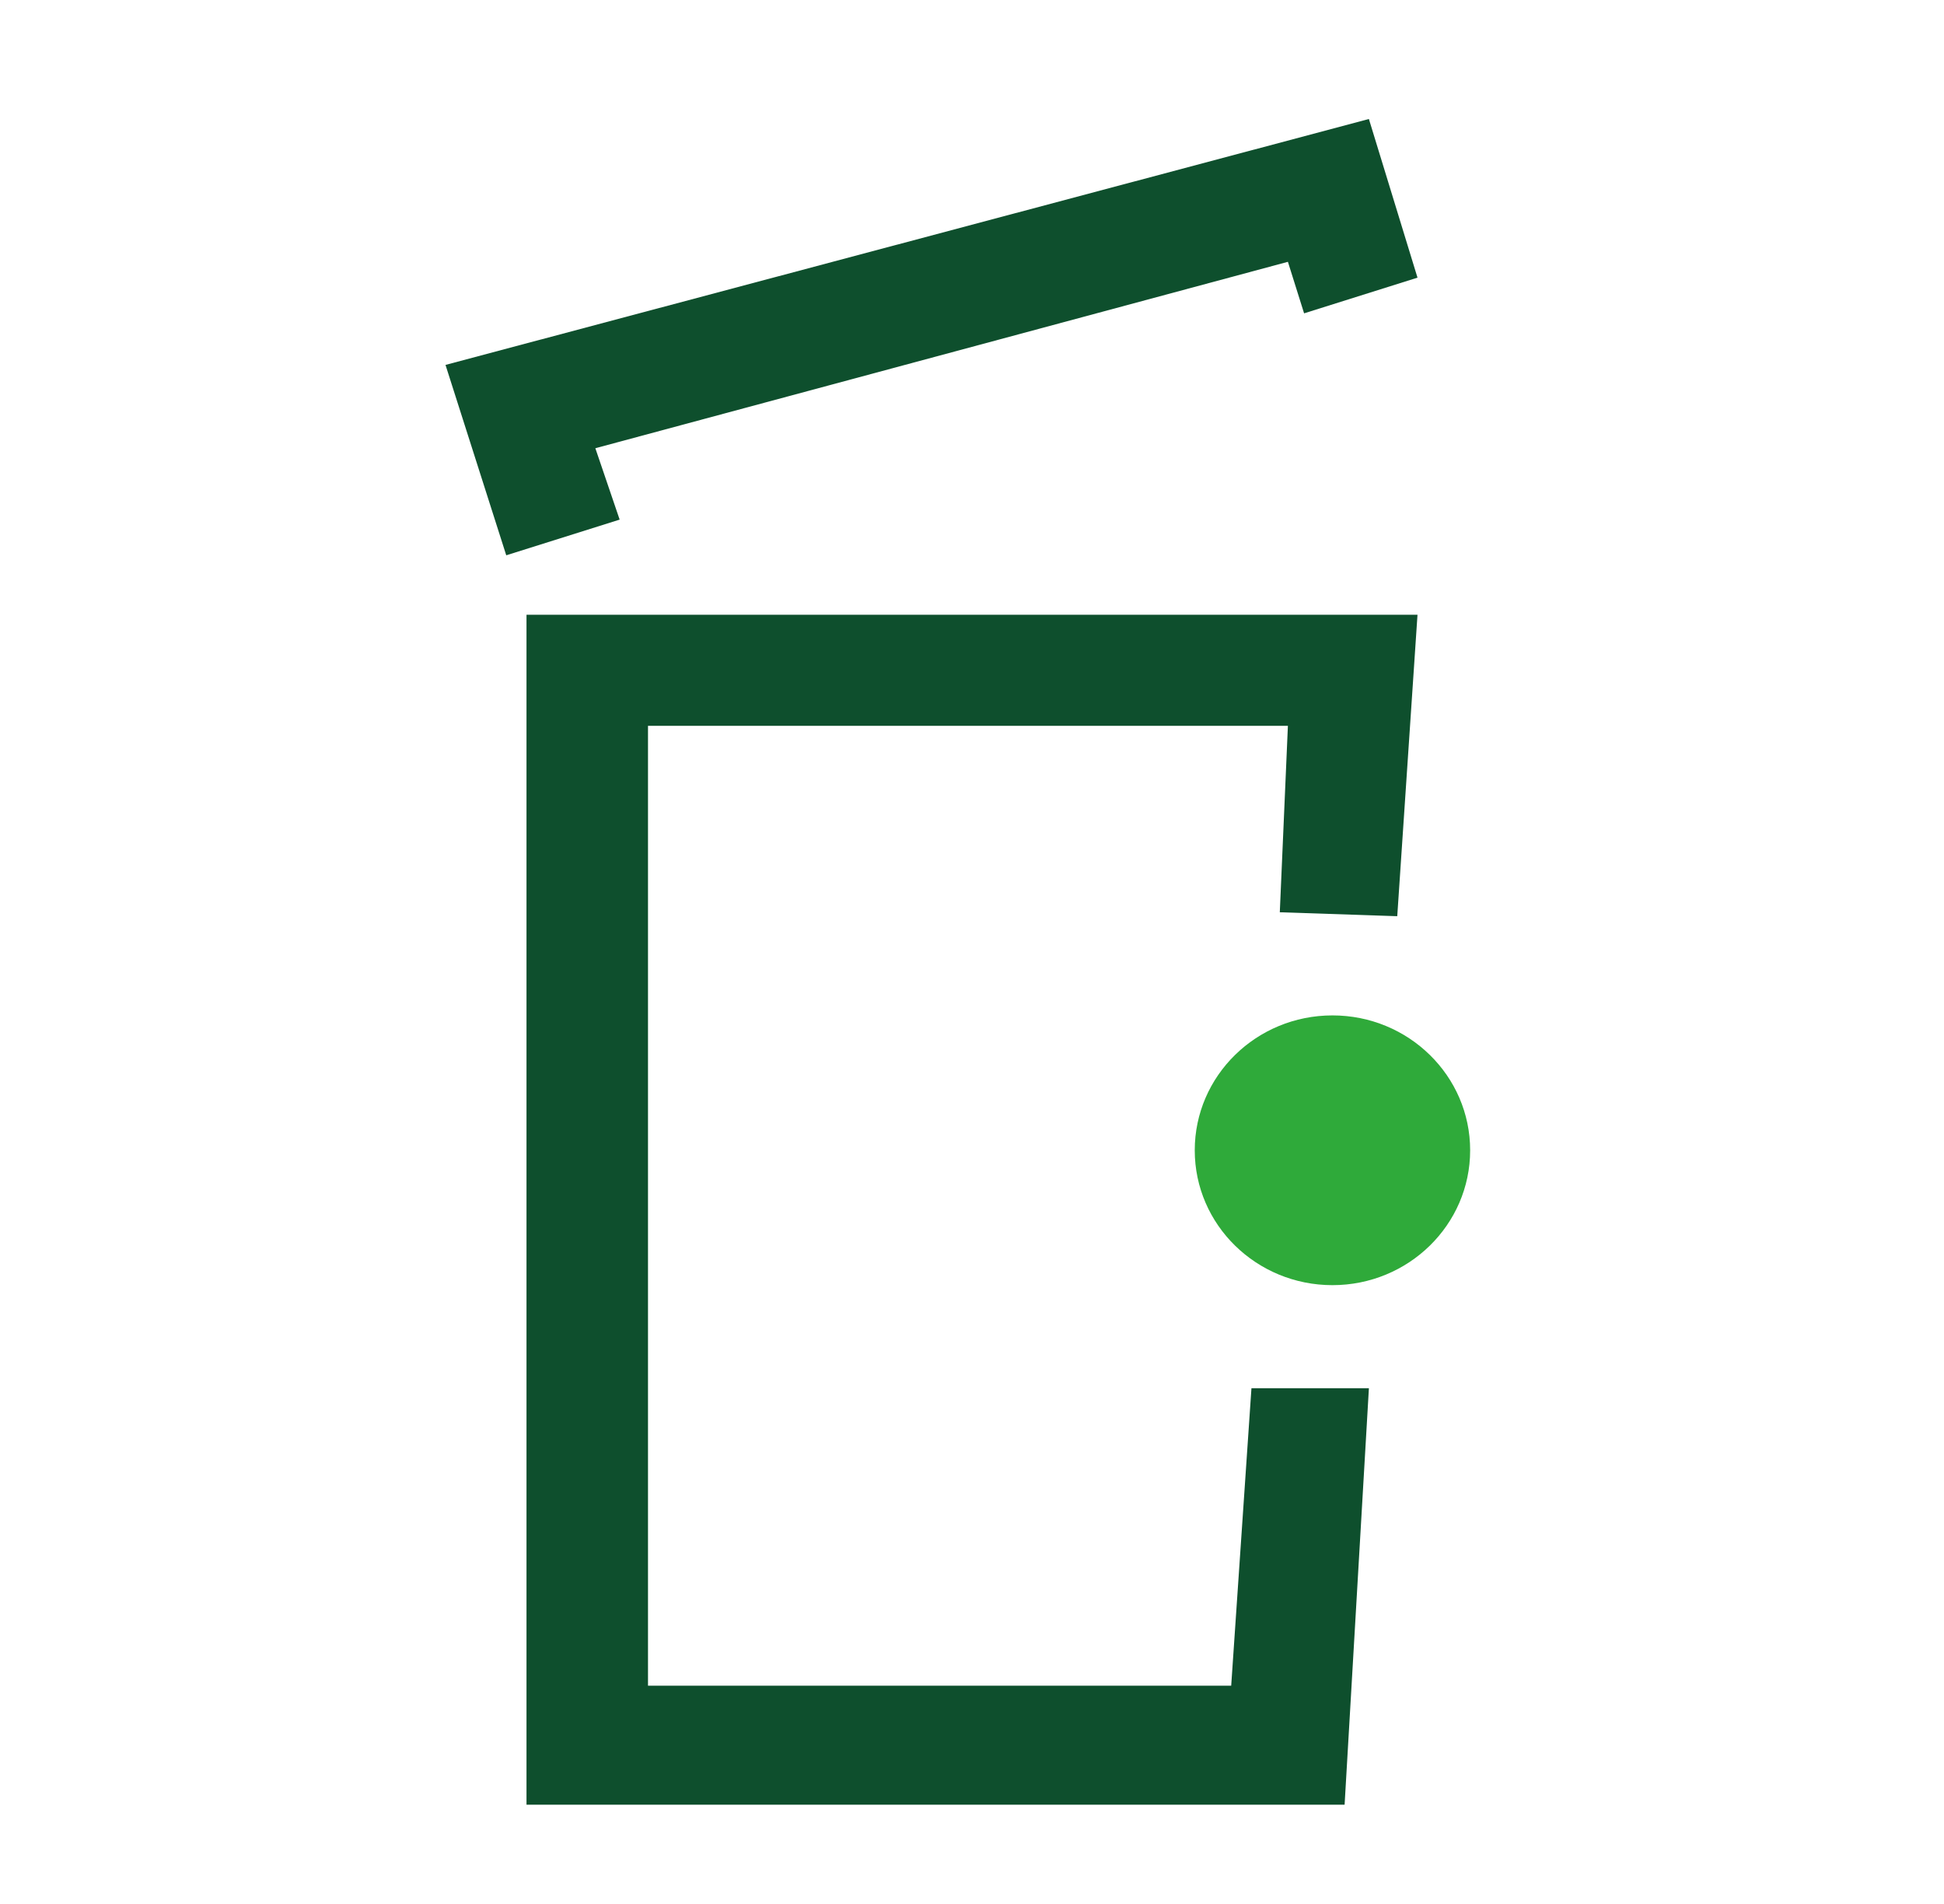 <svg width="48" height="47" viewBox="0 0 48 47" fill="none" xmlns="http://www.w3.org/2000/svg">
<g id="Type=Affald, Color=Dark Green + Green">
<g id="Layer_1_00000109027290033641258170000003841510635585740941_">
<g id="Group">
<g id="Visual-_x2F_-Icon-_x2F_-Affald-_x2F_-Dark-Green-_x2B_-Green">
<path id="Stroke-43" fill-rule="evenodd" clip-rule="evenodd" d="M33.8 2.938L35 6.854L32.2 7.735L31.8 6.463L14.7 11.065L15.3 12.827L12.5 13.708L11 9.008L33.8 2.938Z" fill="#0E4F2D"/>
</g>
<path id="Vector" d="M30.9 34.27L30.4 41.613H16V17.917H31.8L31.6 22.52L34.5 22.617L35 15.176H13V44.551H33.2L33.8 34.27H33.1H30.9Z" fill="#0E4F2D"/>
<path id="Vector_2" d="M32.9 31.725C34.778 31.725 36.3 30.234 36.3 28.396C36.3 26.557 34.778 25.066 32.9 25.066C31.022 25.066 29.5 26.557 29.5 28.396C29.5 30.234 31.022 31.725 32.9 31.725Z" fill="#2FAA3A"/>
</g>
</g>
</g>
</svg>
